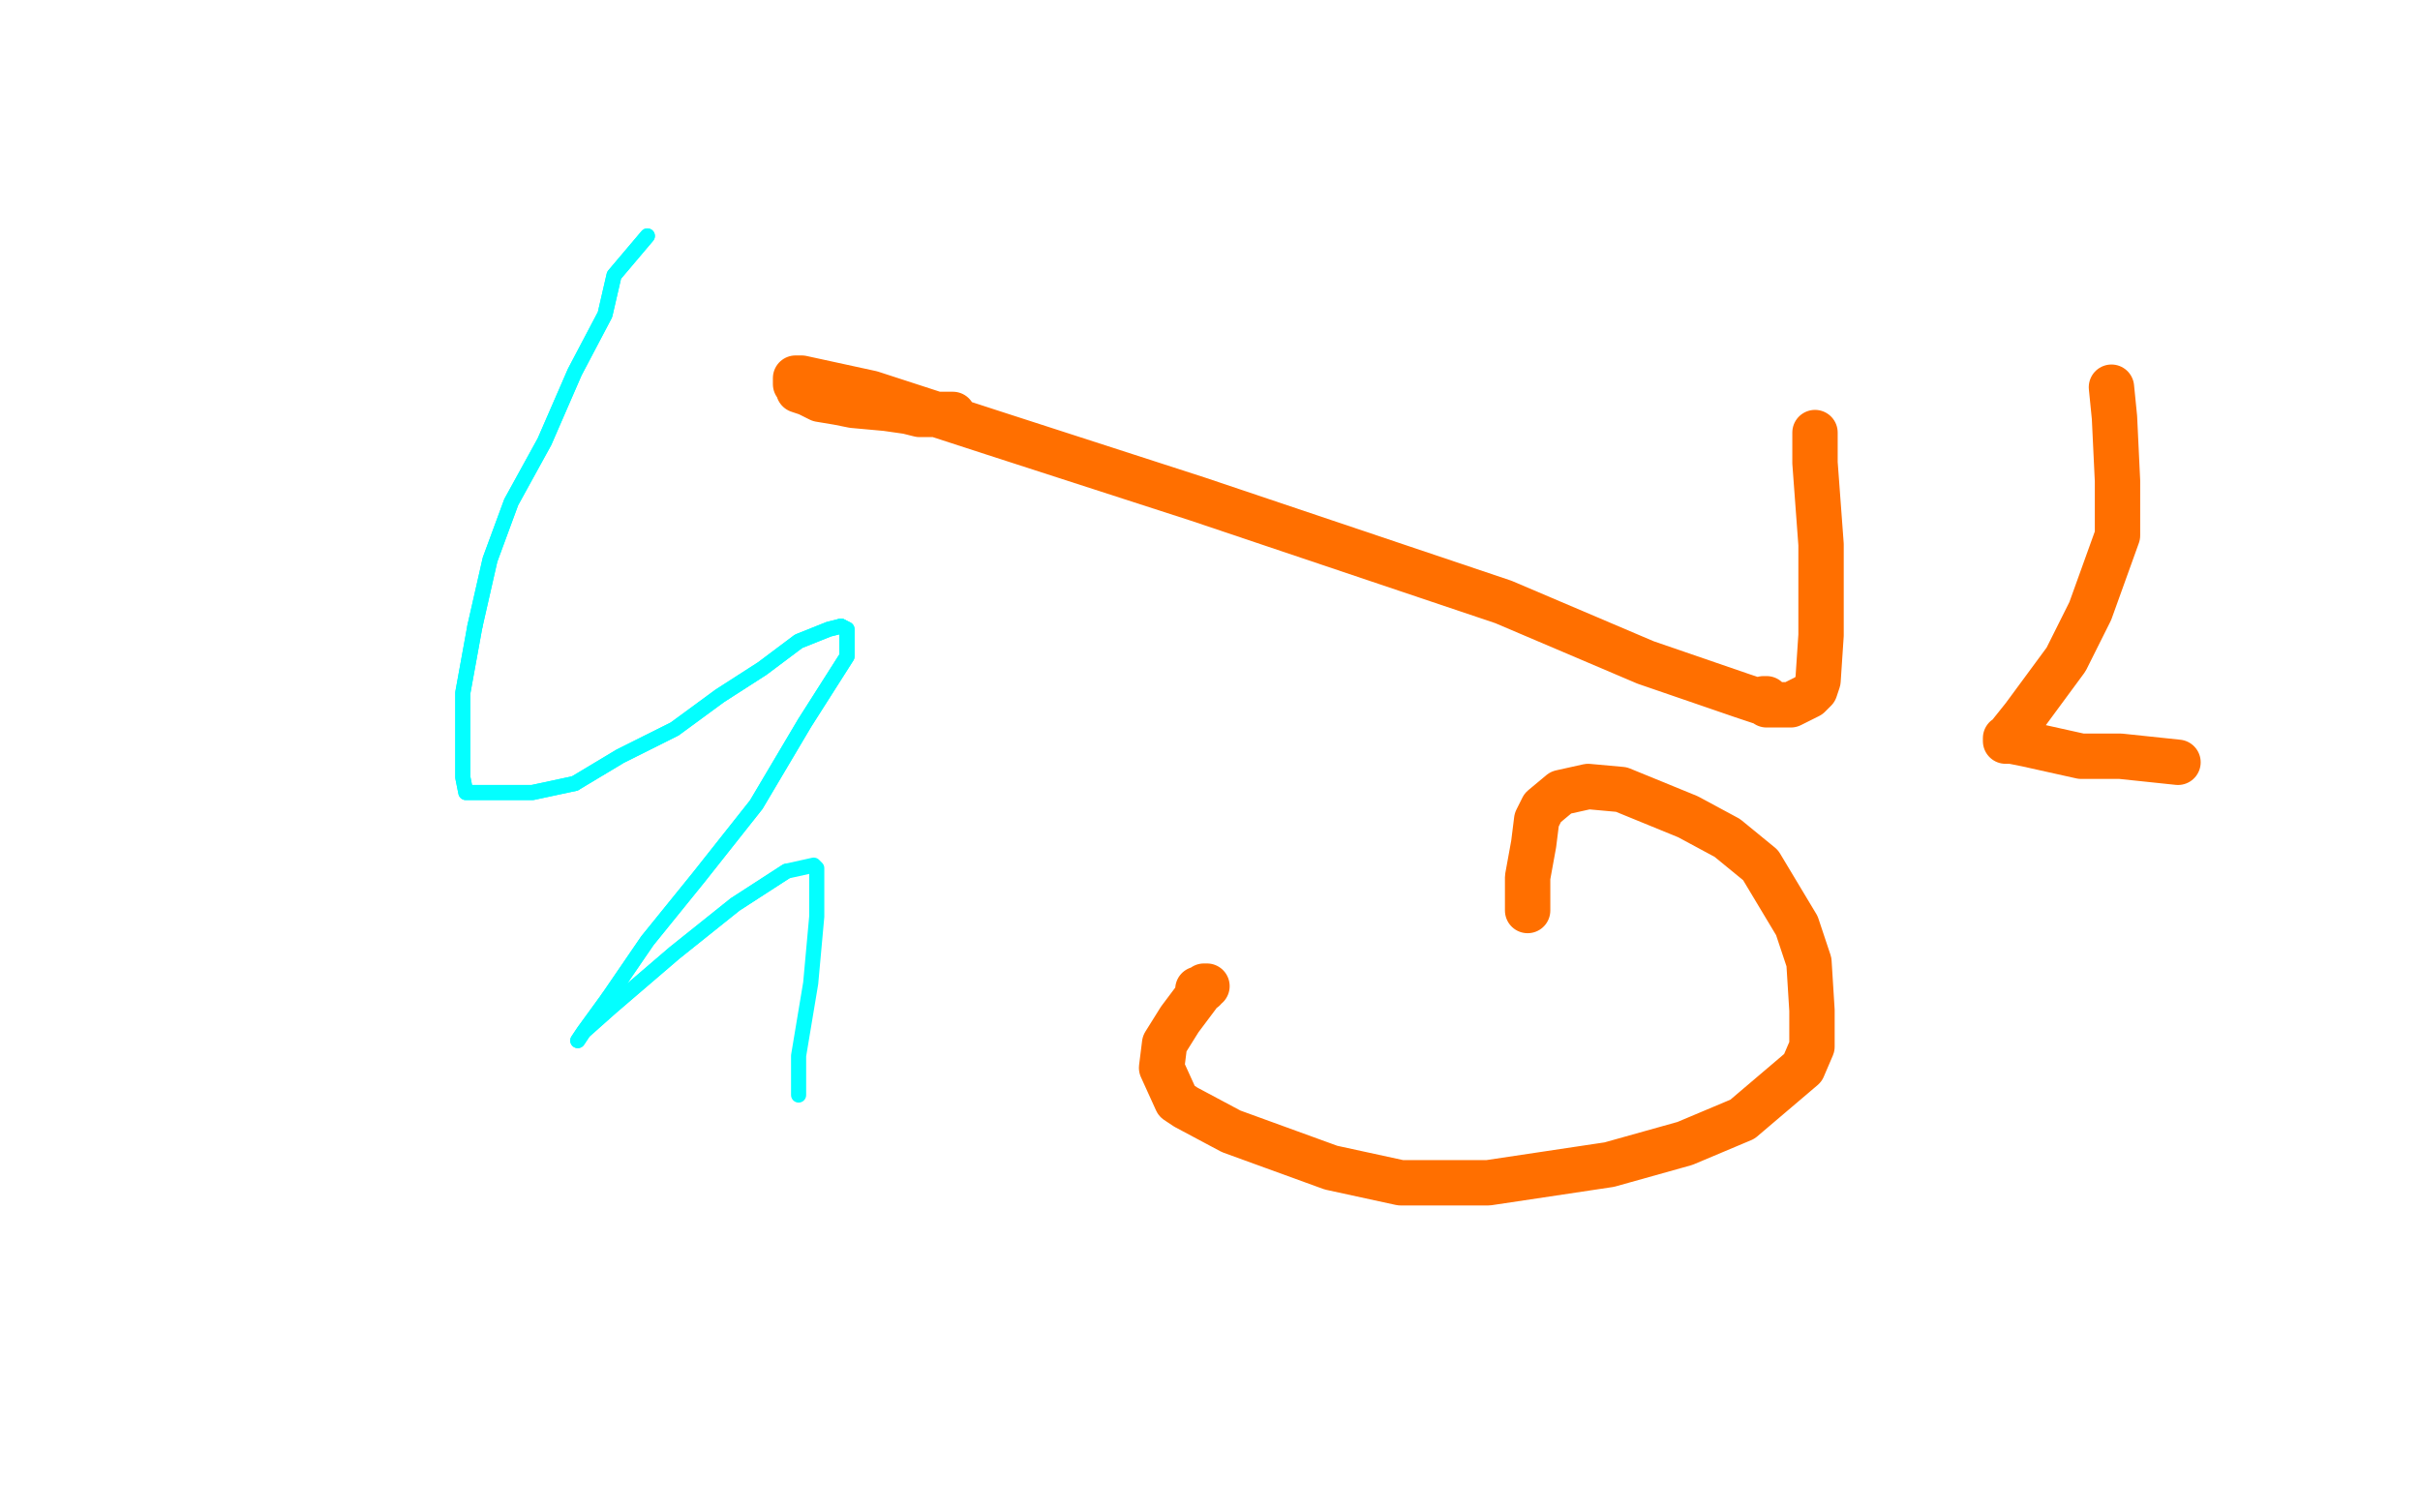 <?xml version="1.0" standalone="no"?>
<!DOCTYPE svg PUBLIC "-//W3C//DTD SVG 1.1//EN"
"http://www.w3.org/Graphics/SVG/1.1/DTD/svg11.dtd">

<svg width="800" height="500" version="1.1" xmlns="http://www.w3.org/2000/svg" xmlns:xlink="http://www.w3.org/1999/xlink" style="stroke-antialiasing: false"><desc>This SVG has been created on https://colorillo.com/</desc><rect x='0' y='0' width='800' height='500' style='fill: rgb(255,255,255); stroke-width:0' /><polyline points="157,207 153,229 153,245 153,257 154,262 164,262 176,262 190,259" style="fill: none; stroke: #03ffff; stroke-width: 5; stroke-linejoin: round; stroke-linecap: round; stroke-antialiasing: false; stroke-antialias: 0; opacity: 1.0"/>
<polyline points="214,78 203,91 203,91 200,104 200,104 190,123 190,123 180,146 180,146 169,166 169,166 162,185 162,185 157,207 157,207" style="fill: none; stroke: #03ffff; stroke-width: 5; stroke-linejoin: round; stroke-linecap: round; stroke-antialiasing: false; stroke-antialias: 0; opacity: 1.0"/>
<polyline points="278,207 280,208 280,217 266,239 250,266 231,290 214,311 201,330" style="fill: none; stroke: #03ffff; stroke-width: 5; stroke-linejoin: round; stroke-linecap: round; stroke-antialiasing: false; stroke-antialias: 0; opacity: 1.0"/>
<polyline points="190,259 205,250 223,241 238,230 252,221 264,212 274,208 278,207" style="fill: none; stroke: #03ffff; stroke-width: 5; stroke-linejoin: round; stroke-linecap: round; stroke-antialiasing: false; stroke-antialias: 0; opacity: 1.0"/>
<polyline points="214,78 203,91 203,91 200,104 200,104 190,123 190,123 180,146 180,146 169,166 169,166 162,185 162,185 157,207 153,229 153,245 153,257 154,262 164,262 176,262 190,259 205,250 223,241 238,230 252,221 264,212 274,208 278,207 280,208 280,217 266,239 250,266 231,290 214,311 201,330 193,341 191,344 193,341 202,333 223,315 243,299 260,288 269,286 270,287 270,303 268,325 264,349 264,362" style="fill: none; stroke: #03ffff; stroke-width: 5; stroke-linejoin: round; stroke-linecap: round; stroke-antialiasing: false; stroke-antialias: 0; opacity: 1.0"/>
<polyline points="201,330 193,341 191,344 193,341 202,333 223,315 243,299 260,288" style="fill: none; stroke: #03ffff; stroke-width: 5; stroke-linejoin: round; stroke-linecap: round; stroke-antialiasing: false; stroke-antialias: 0; opacity: 1.0"/>
<polyline points="600,143 600,153 600,153 602,180 602,180 602,204 602,204 602,210 602,210 601,225 601,225 600,228 600,228 598,230 598,230 592,233 588,233 586,233 584,233 584,231 583,231 583,232 582,232 576,230 544,219 497,199 396,165 328,143 288,130 265,125 264,125 263,125 263,126 263,127 264,128 264,129 267,130 271,132 277,133 282,134 293,135 300,136 304,137 310,137 312,137 314,137 315,137" style="fill: none; stroke: #ff6f00; stroke-width: 15; stroke-linejoin: round; stroke-linecap: round; stroke-antialiasing: false; stroke-antialias: 0; opacity: 1.0"/>
<polyline points="505,301 505,296 505,296 505,290 505,290 507,279 507,279 508,271 508,271 510,267 510,267 516,262 516,262 525,260 525,260 536,261 558,270 571,277 582,286 594,306 598,318 599,334 599,346 596,353 576,370 557,378 532,385 492,391 463,391 440,386 407,374 392,366 389,364 384,353 385,345 390,337 396,329 396,327 397,327 398,327 398,326 399,326" style="fill: none; stroke: #ff6f00; stroke-width: 15; stroke-linejoin: round; stroke-linecap: round; stroke-antialiasing: false; stroke-antialias: 0; opacity: 1.0"/>
<polyline points="698,128 699,138 699,138 700,159 700,159 700,177 700,177 691,202 691,202 683,218 683,218 669,237 669,237 665,242 664,244 663,244 663,245 665,245 670,246 688,250 701,250 720,252" style="fill: none; stroke: #ff6f00; stroke-width: 15; stroke-linejoin: round; stroke-linecap: round; stroke-antialiasing: false; stroke-antialias: 0; opacity: 1.0"/>
</svg>
